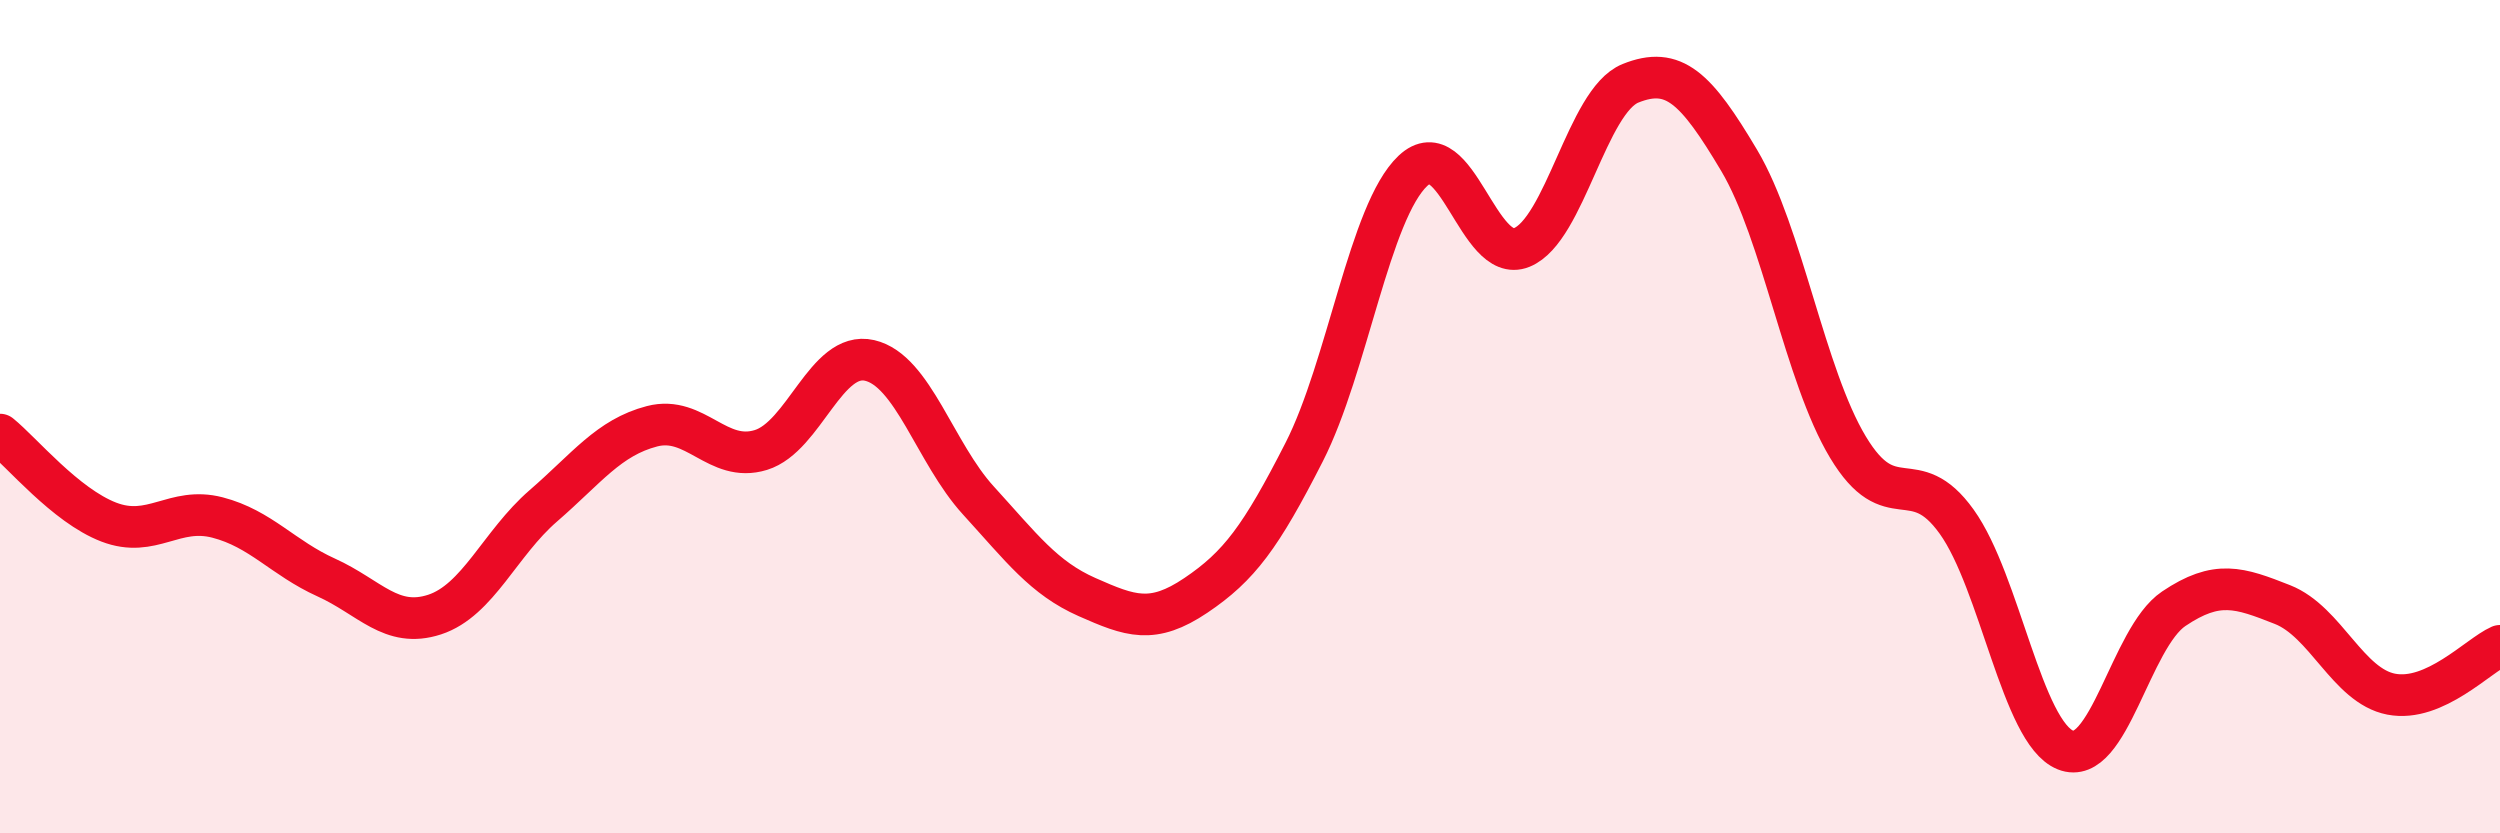 
    <svg width="60" height="20" viewBox="0 0 60 20" xmlns="http://www.w3.org/2000/svg">
      <path
        d="M 0,10.43 C 0.52,10.85 1.57,12.13 2.61,12.53 C 3.65,12.93 4.18,12.15 5.22,12.42 C 6.26,12.69 6.79,13.39 7.83,13.86 C 8.87,14.33 9.39,15.09 10.43,14.75 C 11.47,14.41 12,13.04 13.04,12.14 C 14.08,11.24 14.61,10.5 15.65,10.23 C 16.69,9.96 17.22,11.12 18.26,10.8 C 19.3,10.48 19.83,8.41 20.87,8.65 C 21.91,8.89 22.44,10.87 23.48,12.01 C 24.52,13.15 25.05,13.87 26.09,14.33 C 27.13,14.79 27.66,14.99 28.7,14.29 C 29.74,13.59 30.26,12.89 31.3,10.85 C 32.34,8.81 32.87,5.08 33.91,4.1 C 34.95,3.12 35.48,6.36 36.52,5.94 C 37.56,5.52 38.09,2.42 39.13,2 C 40.17,1.58 40.7,2.1 41.74,3.85 C 42.78,5.6 43.31,9 44.35,10.73 C 45.39,12.46 45.92,11.07 46.96,12.52 C 48,13.97 48.53,17.58 49.57,18 C 50.61,18.42 51.13,15.31 52.17,14.61 C 53.21,13.91 53.74,14.1 54.78,14.51 C 55.82,14.92 56.35,16.46 57.39,16.66 C 58.43,16.86 59.48,15.73 60,15.5L60 20L0 20Z"
        fill="#EB0A25"
        opacity="0.1"
        stroke-linecap="round"
        stroke-linejoin="round"
      />
      <path
        d="M 0,10.43 C 0.52,10.85 1.57,12.13 2.61,12.53 C 3.65,12.93 4.18,12.15 5.22,12.42 C 6.26,12.69 6.79,13.39 7.83,13.86 C 8.87,14.33 9.39,15.09 10.43,14.75 C 11.47,14.41 12,13.04 13.04,12.14 C 14.08,11.24 14.61,10.5 15.65,10.23 C 16.69,9.96 17.22,11.12 18.26,10.8 C 19.3,10.48 19.83,8.41 20.87,8.65 C 21.91,8.89 22.44,10.87 23.48,12.01 C 24.52,13.15 25.05,13.87 26.09,14.33 C 27.13,14.79 27.66,14.99 28.7,14.29 C 29.74,13.59 30.26,12.89 31.3,10.85 C 32.34,8.81 32.87,5.08 33.91,4.1 C 34.95,3.12 35.48,6.36 36.52,5.94 C 37.56,5.52 38.09,2.42 39.13,2 C 40.17,1.58 40.7,2.1 41.74,3.85 C 42.78,5.6 43.31,9 44.35,10.73 C 45.39,12.46 45.92,11.07 46.96,12.52 C 48,13.97 48.53,17.58 49.57,18 C 50.61,18.42 51.13,15.31 52.17,14.61 C 53.21,13.91 53.74,14.1 54.78,14.51 C 55.82,14.92 56.35,16.46 57.39,16.66 C 58.43,16.86 59.48,15.73 60,15.5"
        stroke="#EB0A25"
        stroke-width="1"
        fill="none"
        stroke-linecap="round"
        stroke-linejoin="round"
      />
    </svg>
  